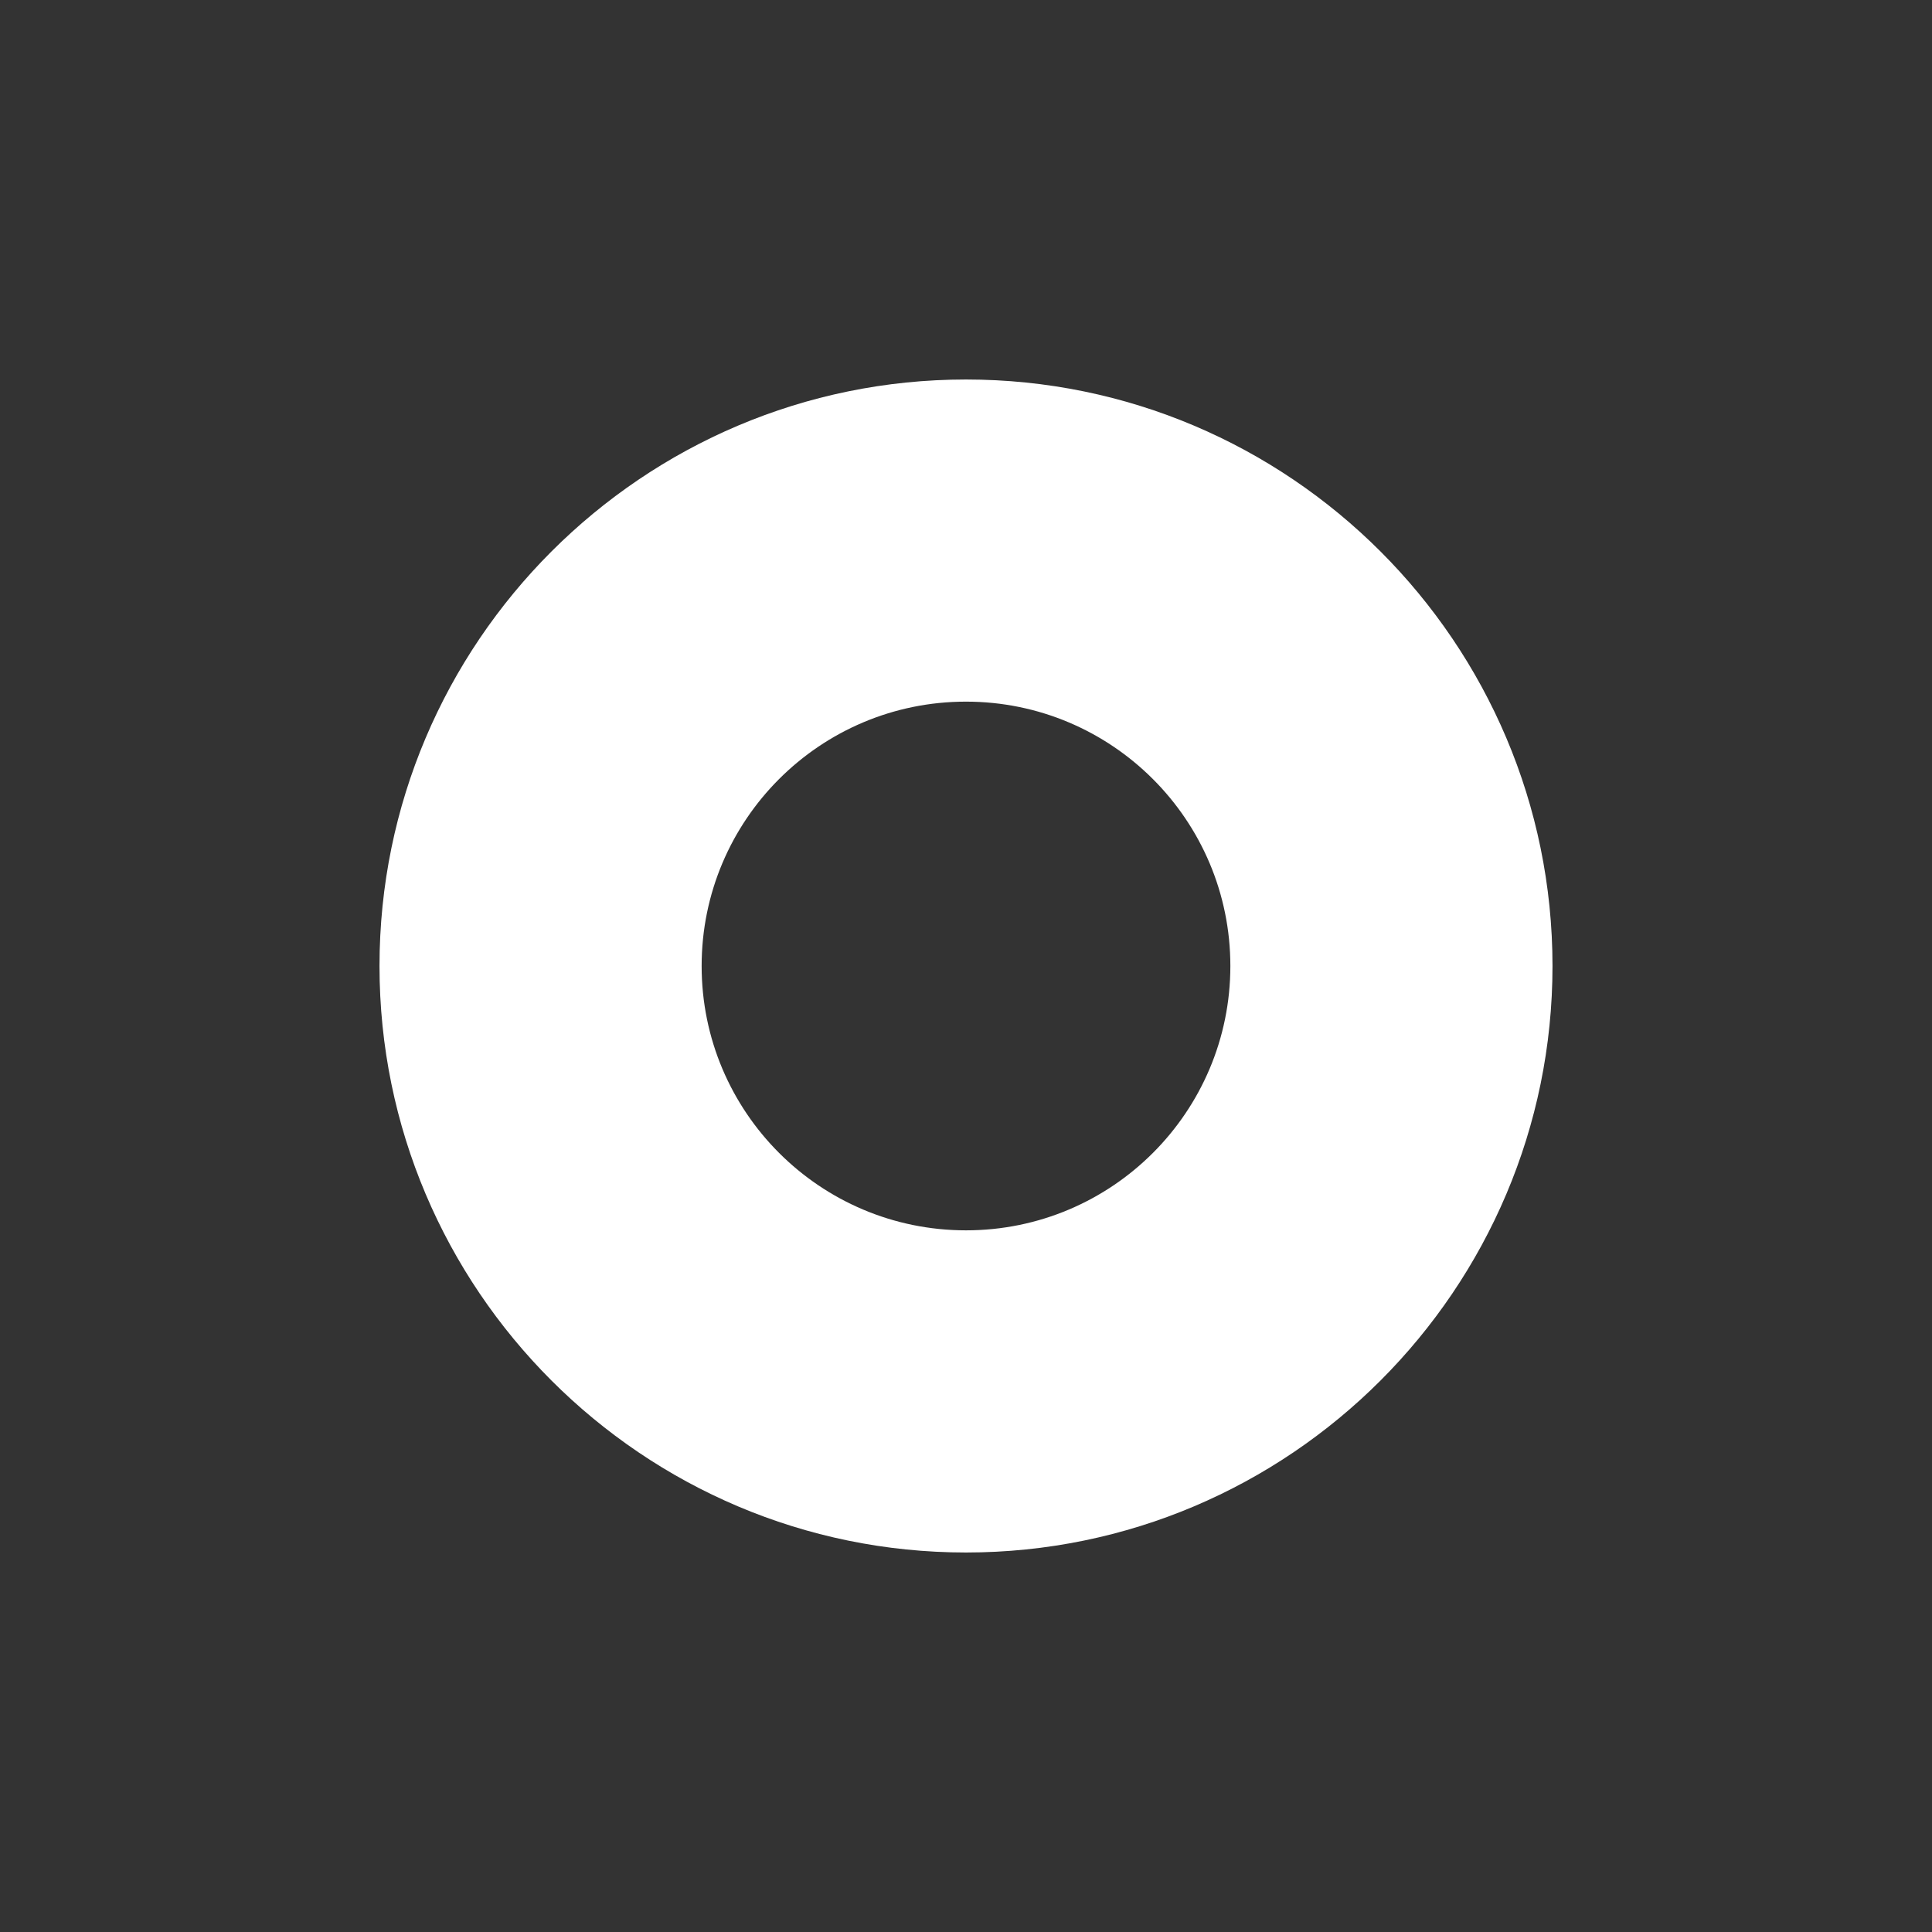 <?xml version="1.0" encoding="utf-8"?>
<!-- Generator: Adobe Illustrator 16.0.0, SVG Export Plug-In . SVG Version: 6.00 Build 0)  -->
<!DOCTYPE svg PUBLIC "-//W3C//DTD SVG 1.1//EN" "http://www.w3.org/Graphics/SVG/1.1/DTD/svg11.dtd">
<svg version="1.1" id="icons" xmlns:x="http://ns.adobe.com/Extensibility/1.0/" xmlns:i="http://ns.adobe.com/AdobeIllustrator/10.0/" xmlns:graph="http://ns.adobe.com/Graphs/1.0/"
	 xmlns="http://www.w3.org/2000/svg" xmlns:xlink="http://www.w3.org/1999/xlink" x="0px" y="0px" width="84px" height="84px"
	 viewBox="0 0 84 84" enable-background="new 0 0 84 84" xml:space="preserve">
<rect x="0" y="0" width="84" height="84" fill="#333333" stroke="none"/>
<rect display="none" width="84" height="84"/>
<g id="dnd-acelera" display="none">
	<defs>
		<path id="SVGID_1_" d="M12.62,24.313l16.236,16.38L12.62,57.073l9.041,9.12l25.278-25.5l-25.278-25.5L12.62,24.313z
			 M38.301,24.313l16.235,16.38l-16.235,16.38l9.04,9.12l25.278-25.5l-25.278-25.5L38.301,24.313z"/>
	</defs>
	<clipPath id="SVGID_2_" display="inline">
		<use xlink:href="#SVGID_1_"  overflow="visible"/>
	</clipPath>
	<g display="inline" clip-path="url(#SVGID_2_)">
		<defs>
			<rect id="SVGID_3_" x="-117.38" y="-1304.807" width="320" height="7735"/>
		</defs>
		<clipPath id="SVGID_4_">
			<use xlink:href="#SVGID_3_"  overflow="visible"/>
		</clipPath>
		<rect x="7.62" y="10.193" clip-path="url(#SVGID_4_)" fill="#FEFEFE" width="70" height="61"/>
	</g>
</g>
<g id="dnd-open" display="none">
	<defs>
		<polygon id="SVGID_5_" points="28.973,29.065 52.266,29.065 52.266,66.192 66.12,66.192 66.12,53.089 66.12,29.065 66.12,15.193 
			52.266,15.193 28.973,15.193 15.12,15.193 15.12,66.193 28.973,66.193 		"/>
	</defs>
	<clipPath id="SVGID_6_" display="inline">
		<use xlink:href="#SVGID_5_"  overflow="visible"/>
	</clipPath>
	<rect x="10.12" y="10.193" display="inline" clip-path="url(#SVGID_6_)" fill="#FEFEFE" width="61" height="61"/>
</g>
<g id="dnd-refresh" display="none">
	<defs>
		<path id="SVGID_7_" d="M22.692,29.826L22.692,29.826c4.884-4.909,11.376-7.613,18.281-7.613h0.485l-5.976-6.006l6.979-7.014
			l19.851,19.954L42.461,49.101l-6.979-7.014l5.872-5.901h-0.382c-6.592,0-11.955,5.391-11.955,12.019
			c0,6.626,5.363,12.018,11.955,12.018c5.246,0,9.714-3.414,11.32-8.147l13.826,2.212c-1.096,4.616-3.441,8.852-6.864,12.294
			c-4.883,4.909-11.376,7.612-18.282,7.612s-13.399-2.703-18.281-7.611c-4.883-4.909-7.572-11.435-7.572-18.378
			C15.12,41.261,17.809,34.734,22.692,29.826"/>
	</defs>
	<clipPath id="SVGID_8_" display="inline">
		<use xlink:href="#SVGID_7_"  overflow="visible"/>
	</clipPath>
	<rect x="10.12" y="4.193" display="inline" clip-path="url(#SVGID_8_)" fill="#FEFEFE" width="61" height="75"/>
</g>
<g id="dnd-next" display="none">
	<defs>
		<path id="SVGID_9_" d="M49.944,41.702L24.28,67.193L14.12,57.104l15.507-15.402l-15.507-15.4l10.16-10.09L49.944,41.702z
			 M52.31,67.193h14.81v-51H52.31V67.193z"/>
	</defs>
	<clipPath id="SVGID_10_" display="inline">
		<use xlink:href="#SVGID_9_"  overflow="visible"/>
	</clipPath>
	<rect x="9.12" y="11.193" display="inline" clip-path="url(#SVGID_10_)" fill="#FEFEFE" width="63" height="61"/>
</g>
<g id="dnd-mkt" display="none">
	<defs>
		<polygon id="SVGID_11_" points="63.62,19.222 63.567,19.222 63.567,19.193 48.91,19.193 48.91,19.222 12.62,19.222 12.62,33.878 
			38.573,33.878 12.62,59.831 22.983,70.193 48.91,44.267 48.91,70.193 63.567,70.193 63.567,33.878 63.62,33.878 		"/>
	</defs>
	<clipPath id="SVGID_12_" display="inline">
		<use xlink:href="#SVGID_11_"  overflow="visible"/>
	</clipPath>
	<rect x="7.62" y="14.193" display="inline" clip-path="url(#SVGID_12_)" fill="#FEFEFE" width="61" height="61"/>
</g>
<g id="dnd-gold" display="none">
	<defs>
		<path id="SVGID_13_" d="M13.321,51.247c0,14.329,11.727,25.986,26.141,25.986s26.14-11.657,26.14-25.986
			c0-8.275-3.916-15.652-9.995-20.415l5.702-17.22L47.043,8.931l-5.44,16.424c-0.705-0.057-1.42-0.094-2.141-0.094
			c-0.751,0-1.493,0.039-2.229,0.101L31.519,8.154l-14.267,4.683l5.995,18.049C17.207,35.65,13.321,43.003,13.321,51.247
			 M39.462,62.958c-6.507,0-11.781-5.244-11.781-11.712c0-6.468,5.274-11.712,11.781-11.712s11.782,5.244,11.782,11.712
			C51.244,57.714,45.969,62.958,39.462,62.958"/>
	</defs>
	<clipPath id="SVGID_14_" display="inline">
		<use xlink:href="#SVGID_13_"  overflow="visible"/>
	</clipPath>
	<rect x="8.322" y="3.154" display="inline" clip-path="url(#SVGID_14_)" fill="#FEFEFE" width="62.28" height="79.078"/>
</g>
<g id="dnd-online" display="none">
	<defs>
		<rect id="SVGID_15_" x="12.62" y="34.193" width="51" height="15"/>
	</defs>
	<clipPath id="SVGID_16_" display="inline">
		<use xlink:href="#SVGID_15_"  overflow="visible"/>
	</clipPath>
	<rect x="7.62" y="29.193" display="inline" clip-path="url(#SVGID_16_)" fill="#FFFFFF" width="61" height="25"/>
</g>
<g id="dnd-offline">
	<defs>
		<path id="SVGID_17_" d="M30.506,42c0-6.347,5.146-11.494,11.493-11.494S53.494,35.653,53.494,42S48.347,53.493,42,53.493
			S30.506,48.347,30.506,42z M42,16.5c-14.061,0-25.5,11.439-25.5,25.5c0,14.061,11.439,25.5,25.5,25.5S67.5,56.061,67.5,42
			C67.5,27.939,56.06,16.5,42,16.5z"/>
	</defs>
	<clipPath id="SVGID_18_">
		<use xlink:href="#SVGID_17_"  overflow="visible"/>
	</clipPath>
	<rect x="11.5" y="11.5" clip-path="url(#SVGID_18_)" fill="#FFFFFF" width="61" height="61"/>
</g>
<g id="dnd-excellence" display="none">
	<polygon display="inline" fill="#FEFEFE" points="56.36,20.435 42.46,34.333 28.562,20.435 20.823,28.174 42.46,49.813 
		64.098,28.174 	"/>
	<polygon display="inline" fill="#FEFEFE" points="28.562,64.488 42.461,50.589 56.36,64.488 64.099,56.749 42.461,35.111 
		20.824,56.749 	"/>
	<polygon display="inline" fill="#FEFEFE" points="67.868,36.717 48.212,36.715 48.212,17.06 37.268,17.06 37.268,47.66 
		67.868,47.66 	"/>
	<polygon display="inline" fill="#FEFEFE" points="17.054,48.207 36.71,48.207 36.71,67.862 47.656,67.862 47.656,37.262 
		17.054,37.262 	"/>
</g>
<g id="dnd-crece" display="none">
	<defs>
		<path id="SVGID_19_" d="M24.74,70.693l16.38-16.236L57.5,70.693l9.12-9.041l-25.5-25.278l-25.5,25.278L24.74,70.693z
			 M24.74,45.012l16.38-16.235L57.5,45.012l9.12-9.04l-25.5-25.278l-25.5,25.278L24.74,45.012z"/>
	</defs>
	<clipPath id="SVGID_20_" display="inline">
		<use xlink:href="#SVGID_19_"  overflow="visible"/>
	</clipPath>
	<g display="inline" clip-path="url(#SVGID_20_)">
		<rect x="10.62" y="5.693" fill="#FEFEFE" width="61" height="70"/>
	</g>
</g>
</svg>
